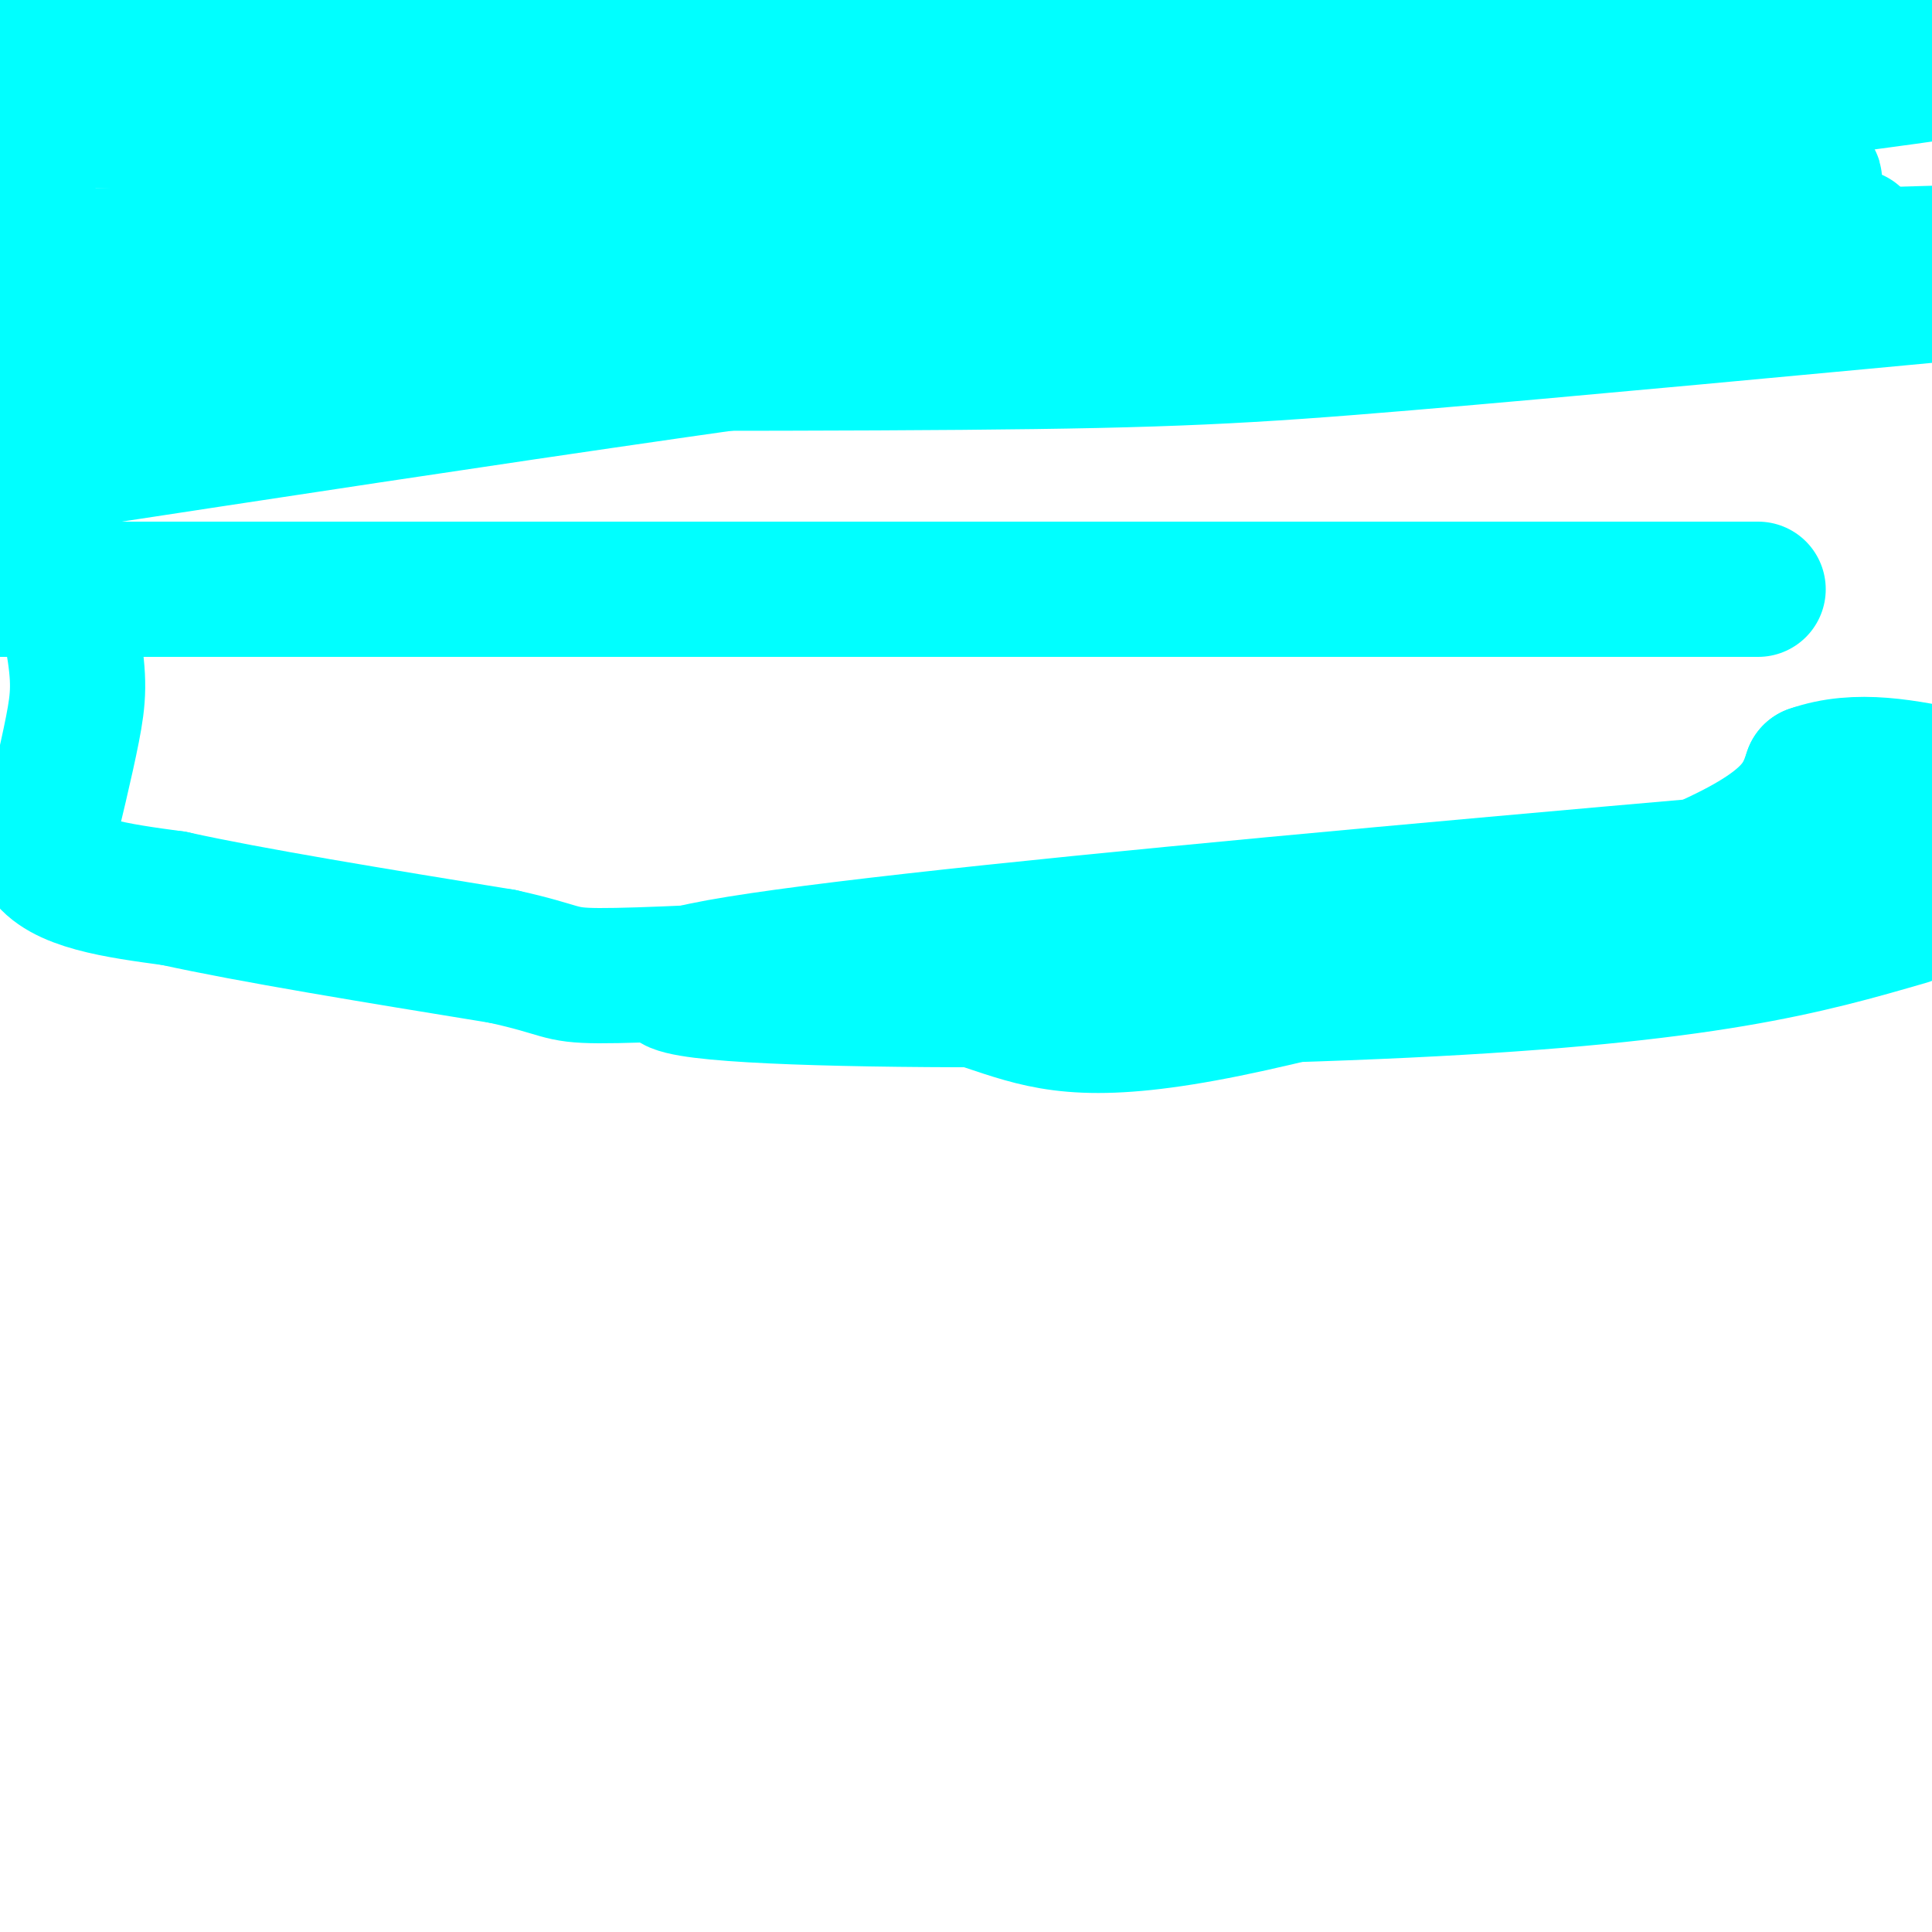 <svg viewBox='0 0 400 400' version='1.1' xmlns='http://www.w3.org/2000/svg' xmlns:xlink='http://www.w3.org/1999/xlink'><g fill='none' stroke='#00ffff' stroke-width='28' stroke-linecap='round' stroke-linejoin='round'><path d='M0,11c5.250,-5.083 10.500,-10.167 25,-12c14.500,-1.833 38.250,-0.417 62,1'/><path d='M87,0c23.833,0.000 52.417,-0.500 81,-1'/><path d='M373,-1c-0.002,1.624 -0.004,3.248 3,3c3.004,-0.248 9.015,-2.368 -28,-3c-37.015,-0.632 -117.057,0.224 -152,1c-34.943,0.776 -24.786,1.470 -24,3c0.786,1.530 -7.800,3.895 -11,6c-3.200,2.105 -1.015,3.951 -1,6c0.015,2.049 -2.138,4.300 8,6c10.138,1.700 32.569,2.850 55,4'/><path d='M223,25c27.756,0.622 69.644,0.178 104,-2c34.356,-2.178 61.178,-6.089 88,-10'/><path d='M396,3c-103.083,0.250 -206.167,0.500 -281,3c-74.833,2.500 -121.417,7.250 -168,12'/><path d='M16,75c69.956,0.178 139.911,0.356 183,0c43.089,-0.356 59.311,-1.244 92,-4c32.689,-2.756 81.844,-7.378 131,-12'/><path d='M348,25c0.000,0.000 -361.000,0.000 -361,0'/><path d='M107,31c33.500,-6.333 67.000,-12.667 116,-19c49.000,-6.333 113.500,-12.667 178,-19'/><path d='M81,2c0.000,0.000 -106.000,11.000 -106,11'/><path d='M19,53c62.400,-1.810 124.799,-3.620 164,-5c39.201,-1.380 55.203,-2.331 88,-7c32.797,-4.669 82.389,-13.056 66,-11c-16.389,2.056 -98.759,14.553 -156,24c-57.241,9.447 -89.355,15.842 -116,22c-26.645,6.158 -47.823,12.079 -69,18'/><path d='M11,96c87.917,-13.417 175.833,-26.833 242,-34c66.167,-7.167 110.583,-8.083 155,-9'/><path d='M384,49c0.000,0.000 -458.000,29.000 -458,29'/><path d='M1,75c65.917,-5.583 131.833,-11.167 201,-15c69.167,-3.833 141.583,-5.917 214,-8'/><path d='M308,52c0.000,0.000 -335.000,13.000 -335,13'/><path d='M50,76c34.713,-2.520 69.426,-5.040 119,-11c49.574,-5.960 114.010,-15.359 158,-21c43.990,-5.641 67.533,-7.522 30,-7c-37.533,0.522 -136.144,3.448 -205,7c-68.856,3.552 -107.959,7.729 -148,13c-40.041,5.271 -81.021,11.635 -122,18'/><path d='M65,57c132.917,-21.917 265.833,-43.833 322,-54c56.167,-10.167 35.583,-8.583 15,-7'/><path d='M79,51c95.421,-11.041 190.843,-22.081 173,-14c-17.843,8.081 -148.950,35.284 -195,44c-46.050,8.716 -7.044,-1.056 7,-6c14.044,-4.944 3.127,-5.062 0,-6c-3.127,-0.938 1.535,-2.697 -11,-4c-12.535,-1.303 -42.268,-2.152 -72,-3'/><path d='M0,50c2.844,0.267 5.689,0.533 6,-5c0.311,-5.533 -1.911,-16.867 -2,-10c-0.089,6.867 1.956,31.933 4,57'/><path d='M8,92c2.131,17.048 5.458,31.167 7,40c1.542,8.833 1.298,12.381 0,19c-1.298,6.619 -3.649,16.310 -6,26'/><path d='M9,177c3.500,5.833 15.250,7.417 27,9'/><path d='M36,186c15.833,3.500 41.917,7.750 68,12'/><path d='M104,198c12.933,2.844 11.267,3.956 20,4c8.733,0.044 27.867,-0.978 47,-2'/><path d='M171,200c8.840,-0.754 7.441,-1.638 12,0c4.559,1.638 15.078,5.800 25,9c9.922,3.200 19.248,5.438 46,0c26.752,-5.438 70.929,-18.554 94,-28c23.071,-9.446 25.035,-15.223 27,-21'/><path d='M375,160c9.500,-3.333 19.750,-1.167 30,1'/><path d='M395,190c-20.689,6.000 -41.378,12.000 -104,15c-62.622,3.000 -167.178,3.000 -150,-3c17.178,-6.000 156.089,-18.000 295,-30'/><path d='M364,122c0.000,0.000 -553.000,0.000 -553,0'/><path d='M153,24c0.000,0.000 282.000,-41.000 282,-41'/><path d='M305,50c0.000,0.000 -321.000,19.000 -321,19'/><path d='M84,2c0.000,0.000 313.000,-53.000 313,-53'/></g>
</svg>